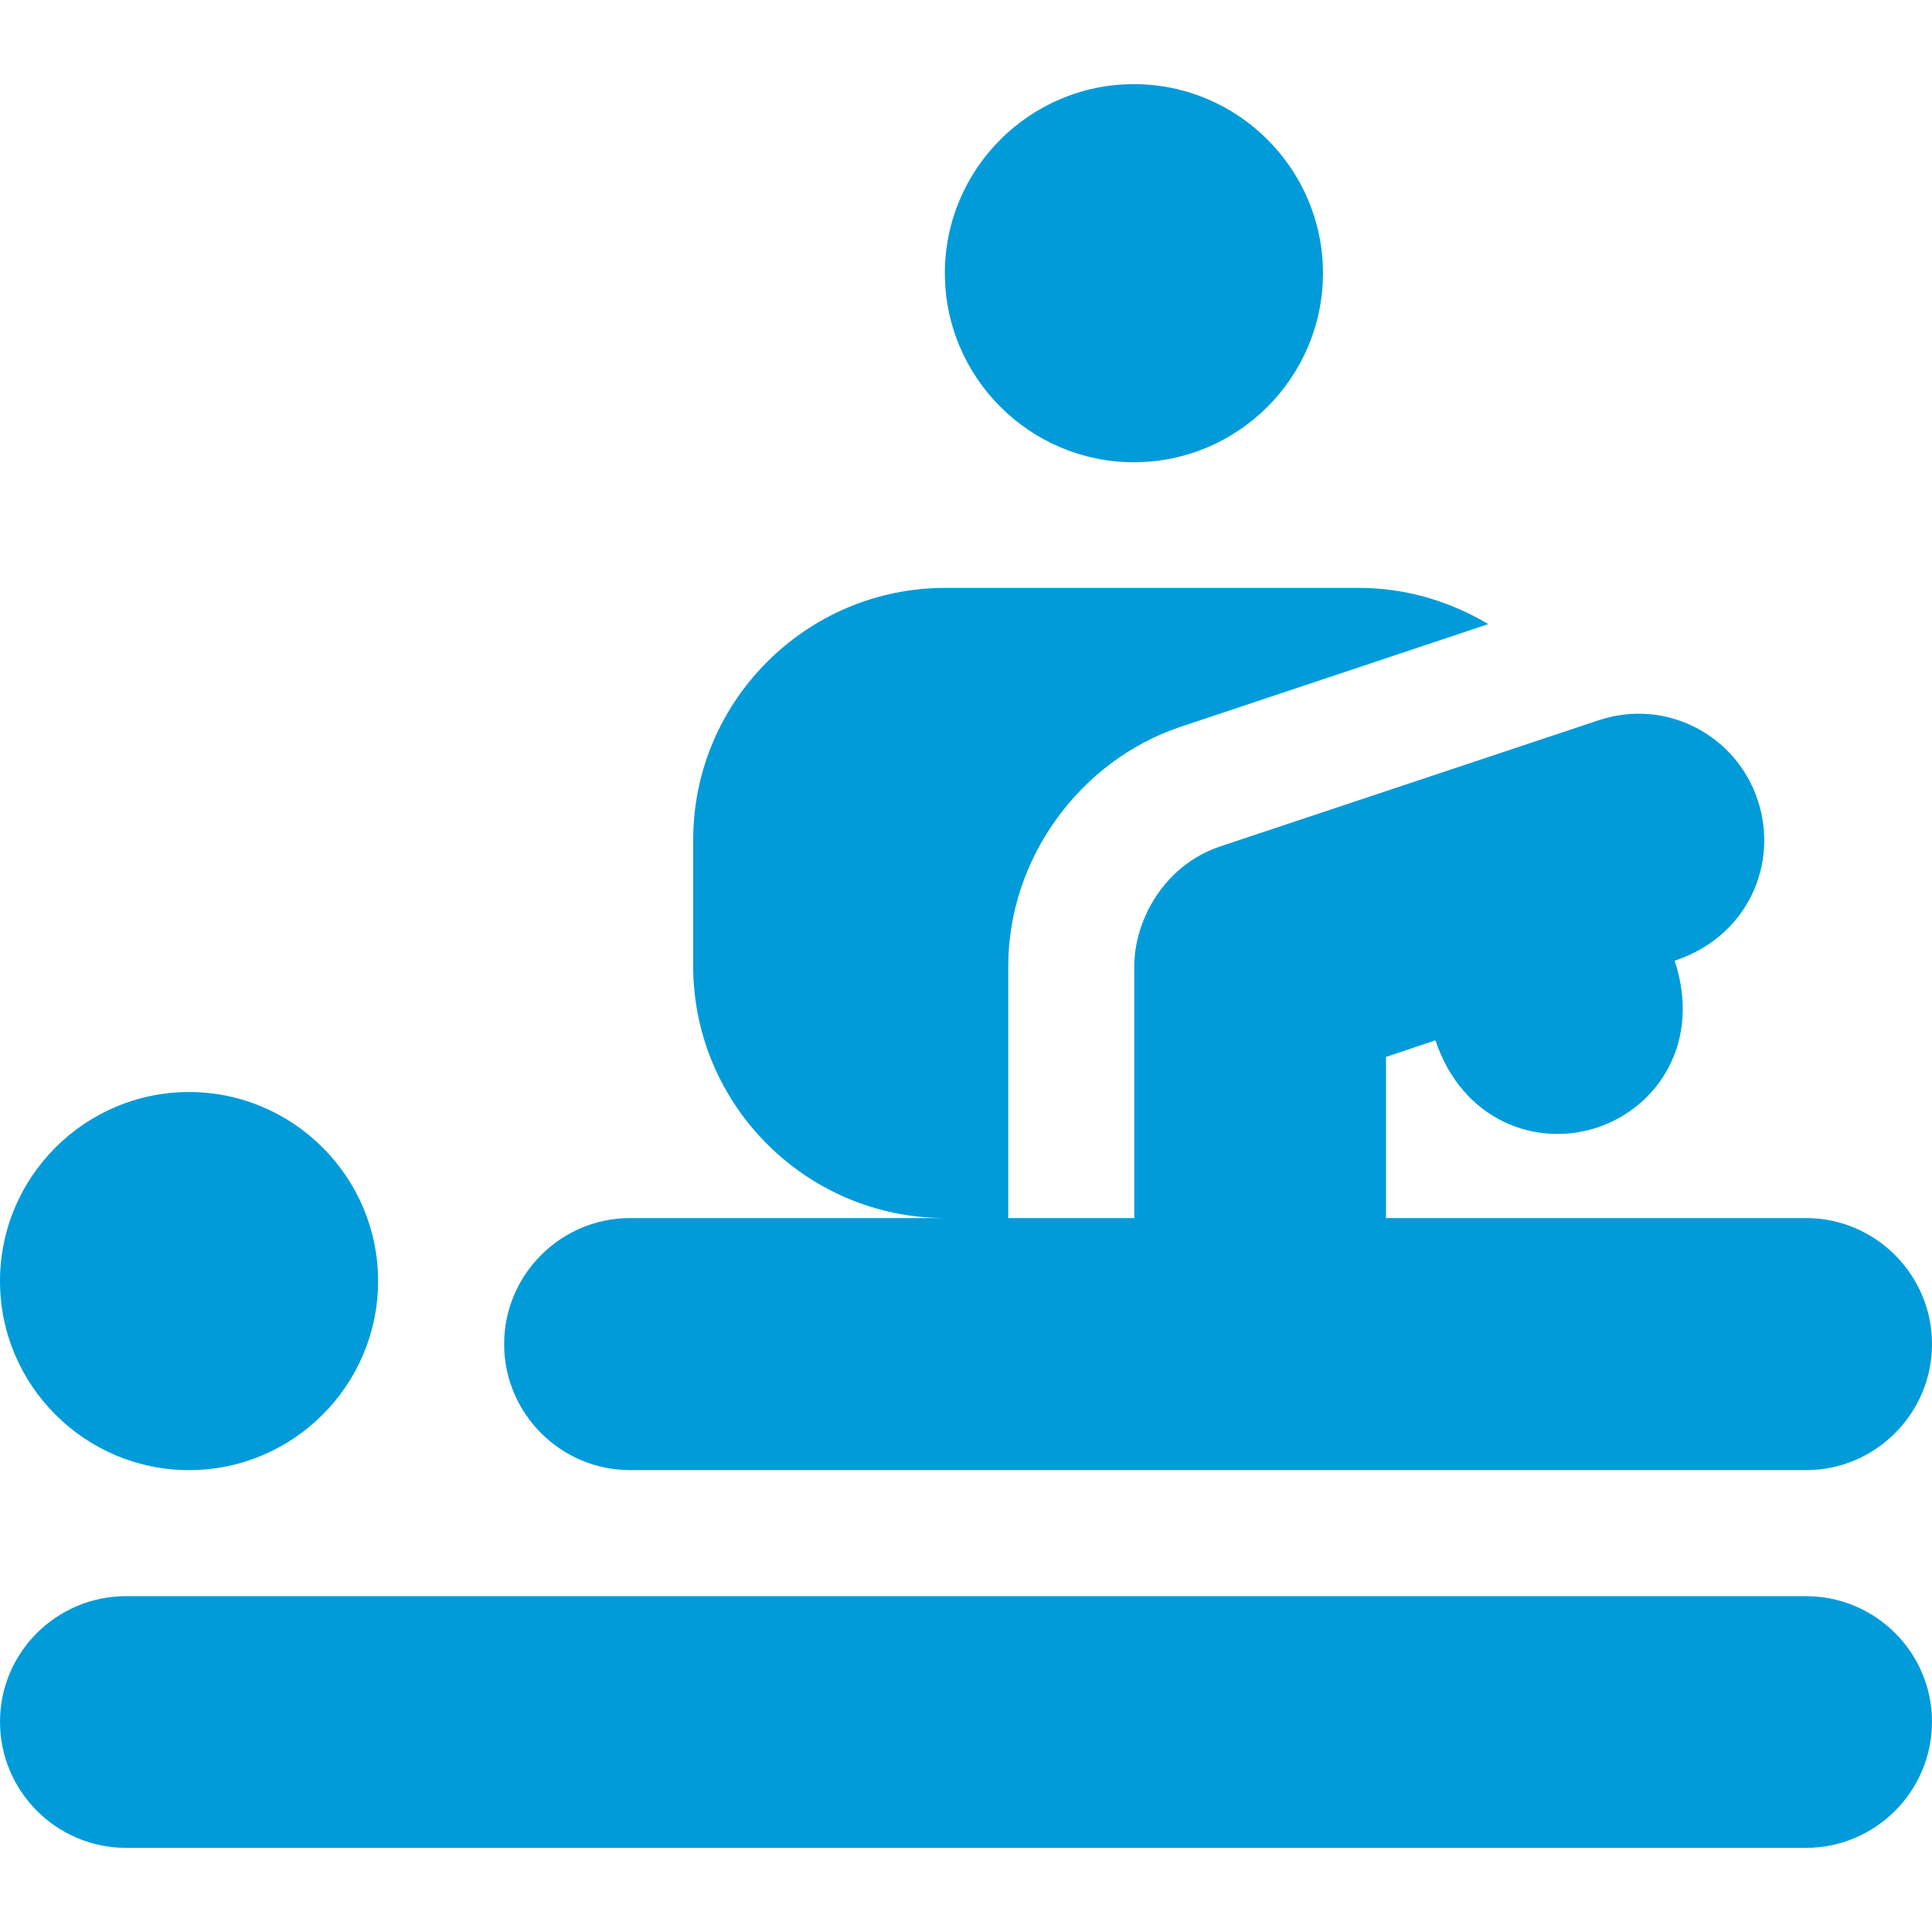 <?xml version="1.0" encoding="utf-8"?>
<!-- Generator: Adobe Illustrator 22.0.1, SVG Export Plug-In . SVG Version: 6.00 Build 0)  -->
<svg version="1.1" id="Layer_1" xmlns="http://www.w3.org/2000/svg" xmlns:xlink="http://www.w3.org/1999/xlink" x="0px" y="0px"
	 viewBox="0 0 512 512" style="enable-background:new 0 0 512 512;" xml:space="preserve">
<style type="text/css">
	.st0{fill:#019BDA;}
</style>
<g>
	<g>
		<path class="st0" d="M50.1,289.4C22.5,289.4,0,311.9,0,339.5s22.5,50.1,50.1,50.1s50.1-22.5,50.1-50.1
			C100.2,311.9,77.7,289.4,50.1,289.4z"/>
	</g>
</g>
<g>
	<g>
		<path class="st0" d="M300.5,22.3c-27.6,0-50.1,22.5-50.1,50.1s22.5,50.1,50.1,50.1s50.1-22.5,50.1-50.1S328.1,22.3,300.5,22.3z"/>
	</g>
</g>
<g>
	<g>
		<path class="st0" d="M478.6,423H33.4C15,423,0,437.9,0,456.3s15,33.4,33.4,33.4h445.2c18.4,0,33.4-15,33.4-33.4S497,423,478.6,423
			z"/>
	</g>
</g>
<g>
	<g>
		<path class="st0" d="M478.6,322.8H367.3v-42.7l13.1-4.4c7.1,21.2,26.6,28.5,42.9,23.1c16.2-5.4,27.6-22.8,20.5-44.2
			c19.6-6.5,27.6-25.9,22-42.6c-5.7-17.2-24.3-27.1-42.2-21.1l-100.2,33.4c-15,5-22.8,19.7-22.8,31.7v66.8h-33.4V256
			c0-28.3,18.8-54.4,45.7-63.4l81.5-27.2c-10.2-6.1-21.9-9.6-34.3-9.6H250.5c-36.8,0-66.8,30-66.8,66.8V256
			c0,36.8,30,66.8,66.8,66.8H167c-18.4,0-33.4,15-33.4,33.4s15,33.4,33.4,33.4h311.6c18.4,0,33.4-15,33.4-33.4
			C512,337.8,497,322.8,478.6,322.8z"/>
	</g>
</g>
</svg>
